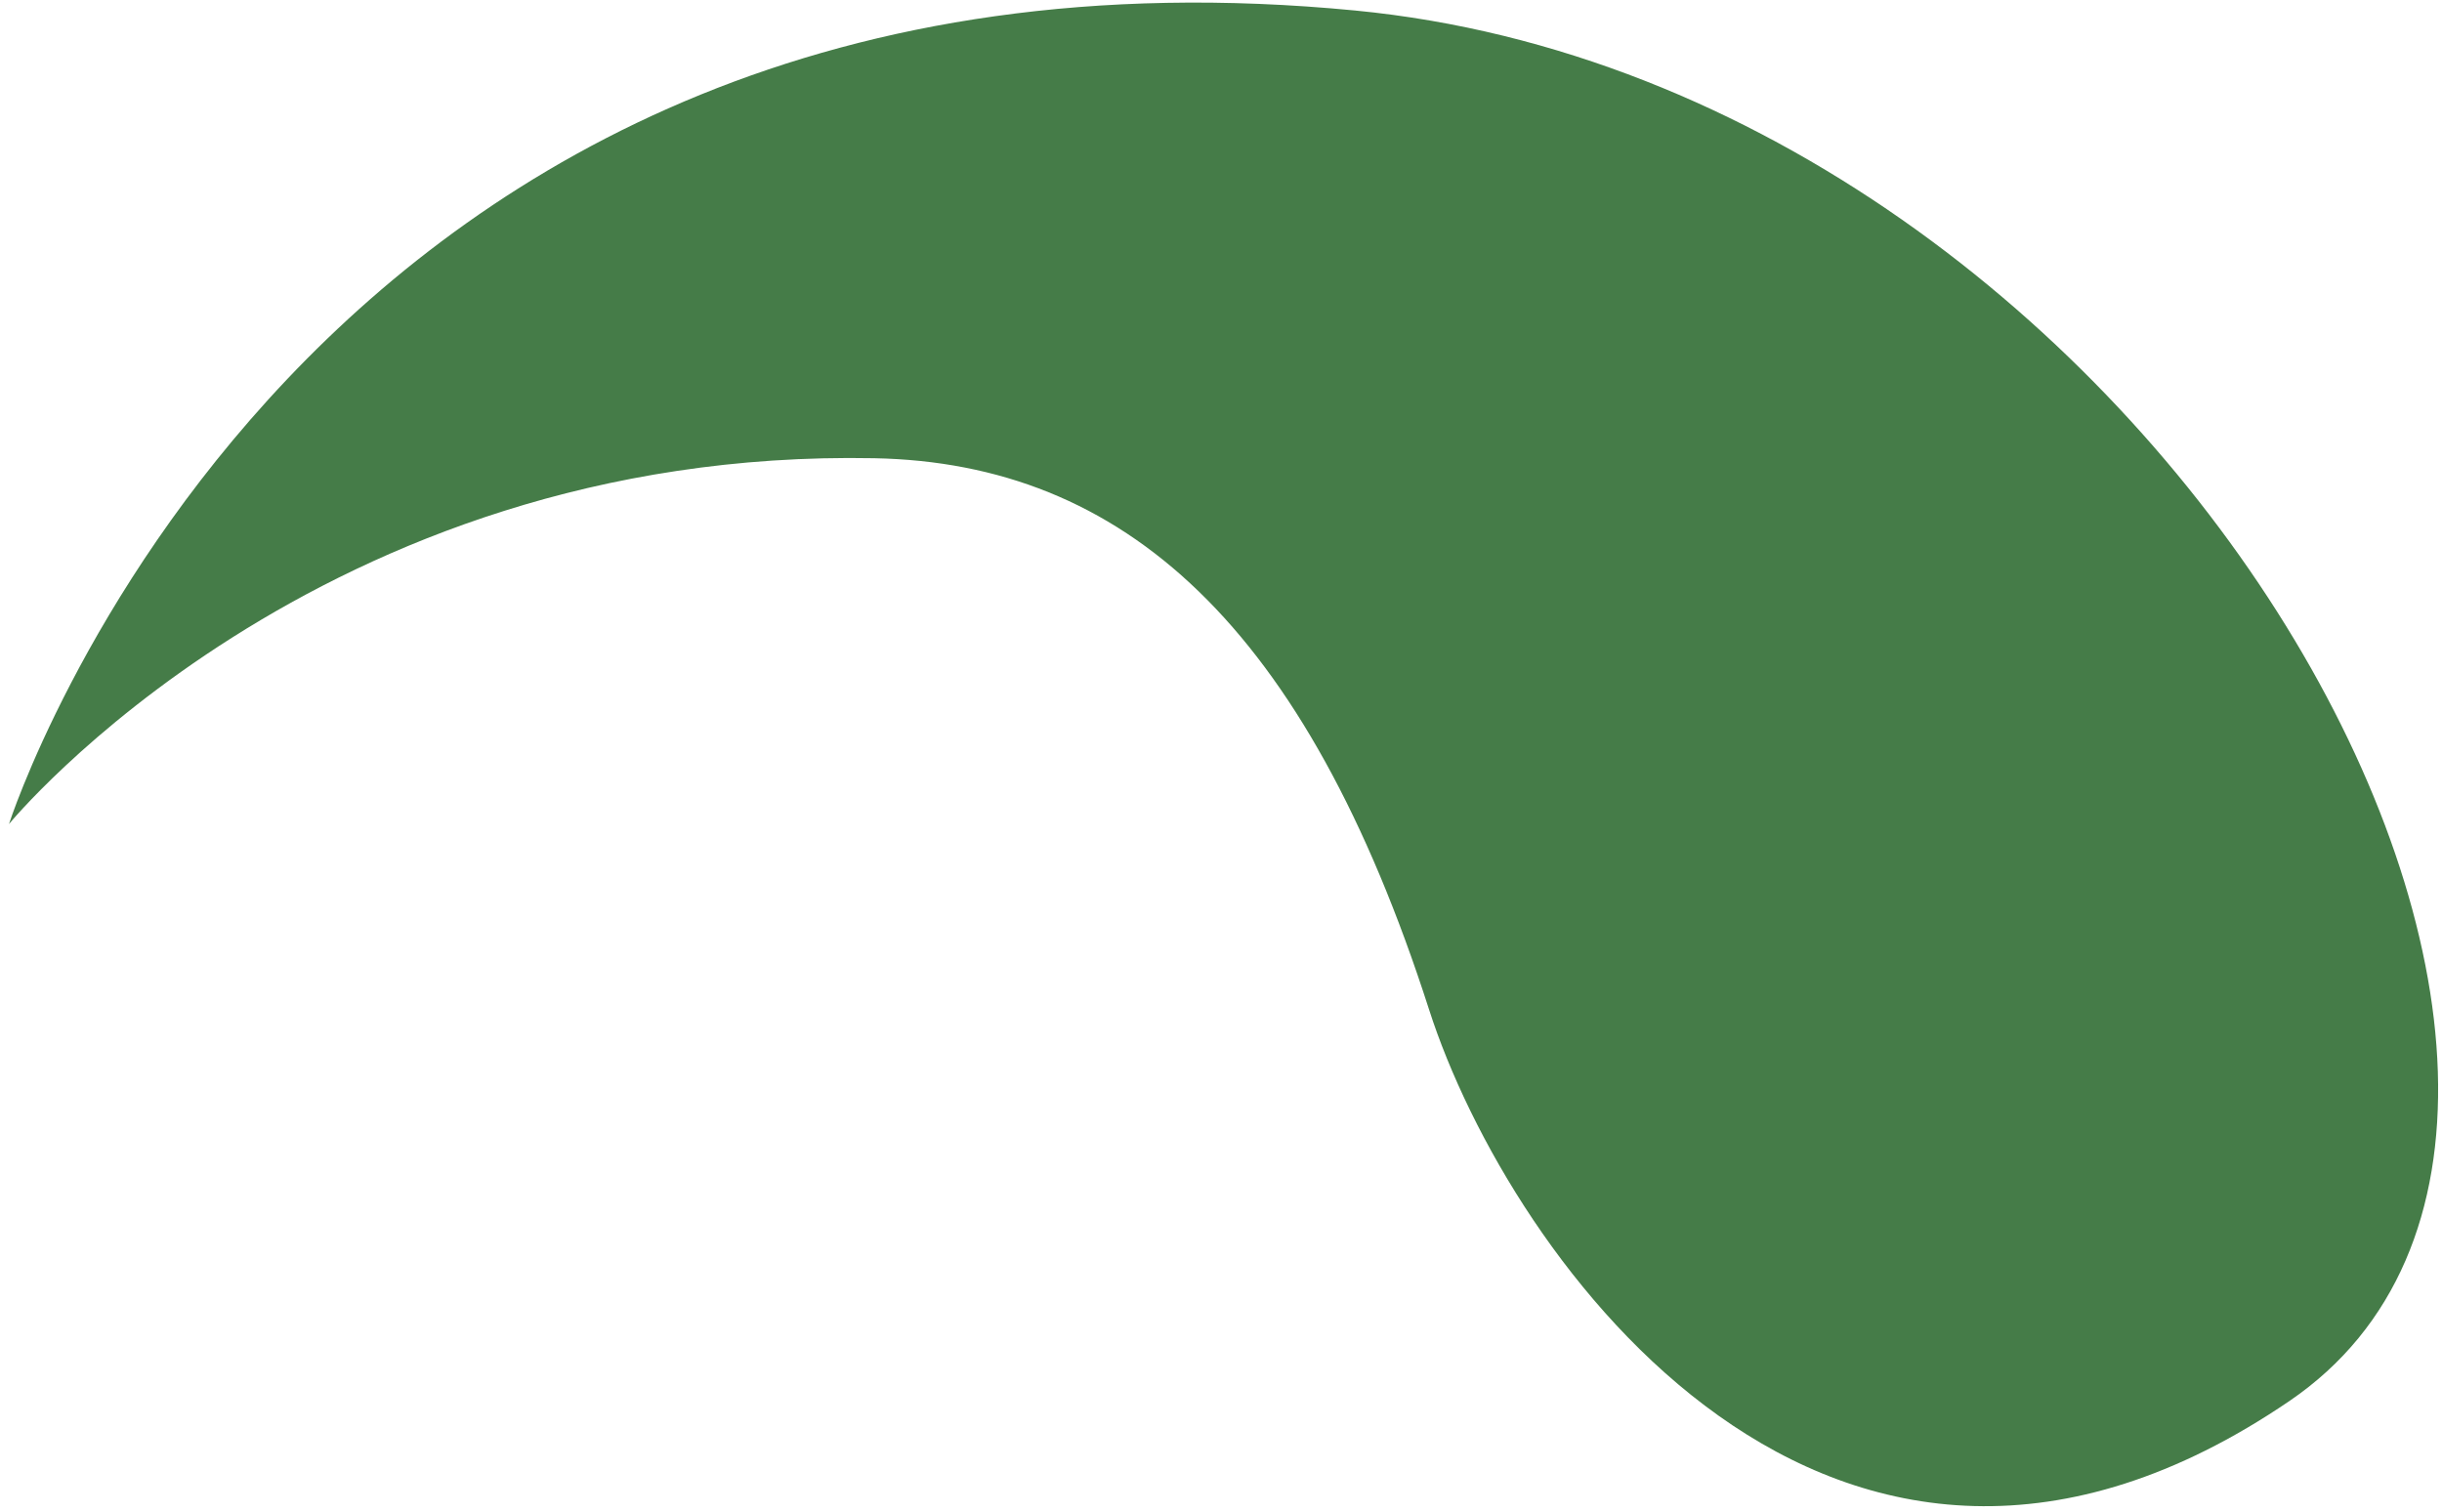 <svg width="260" height="161" viewBox="0 0 260 161" fill="none" xmlns="http://www.w3.org/2000/svg">
<path d="M0.94 87.76C0.94 87.76 33.8 47.65 93.08 48.79C119.63 49.3 138.981 66.54 152.151 107.49C160.721 134.15 195.21 182.24 243.76 149.17C289.391 118.09 230.251 9.44 144.291 1.12C32.181 -9.74 0.95 87.76 0.95 87.76H0.94Z" fill="#457C48"/>
</svg>
